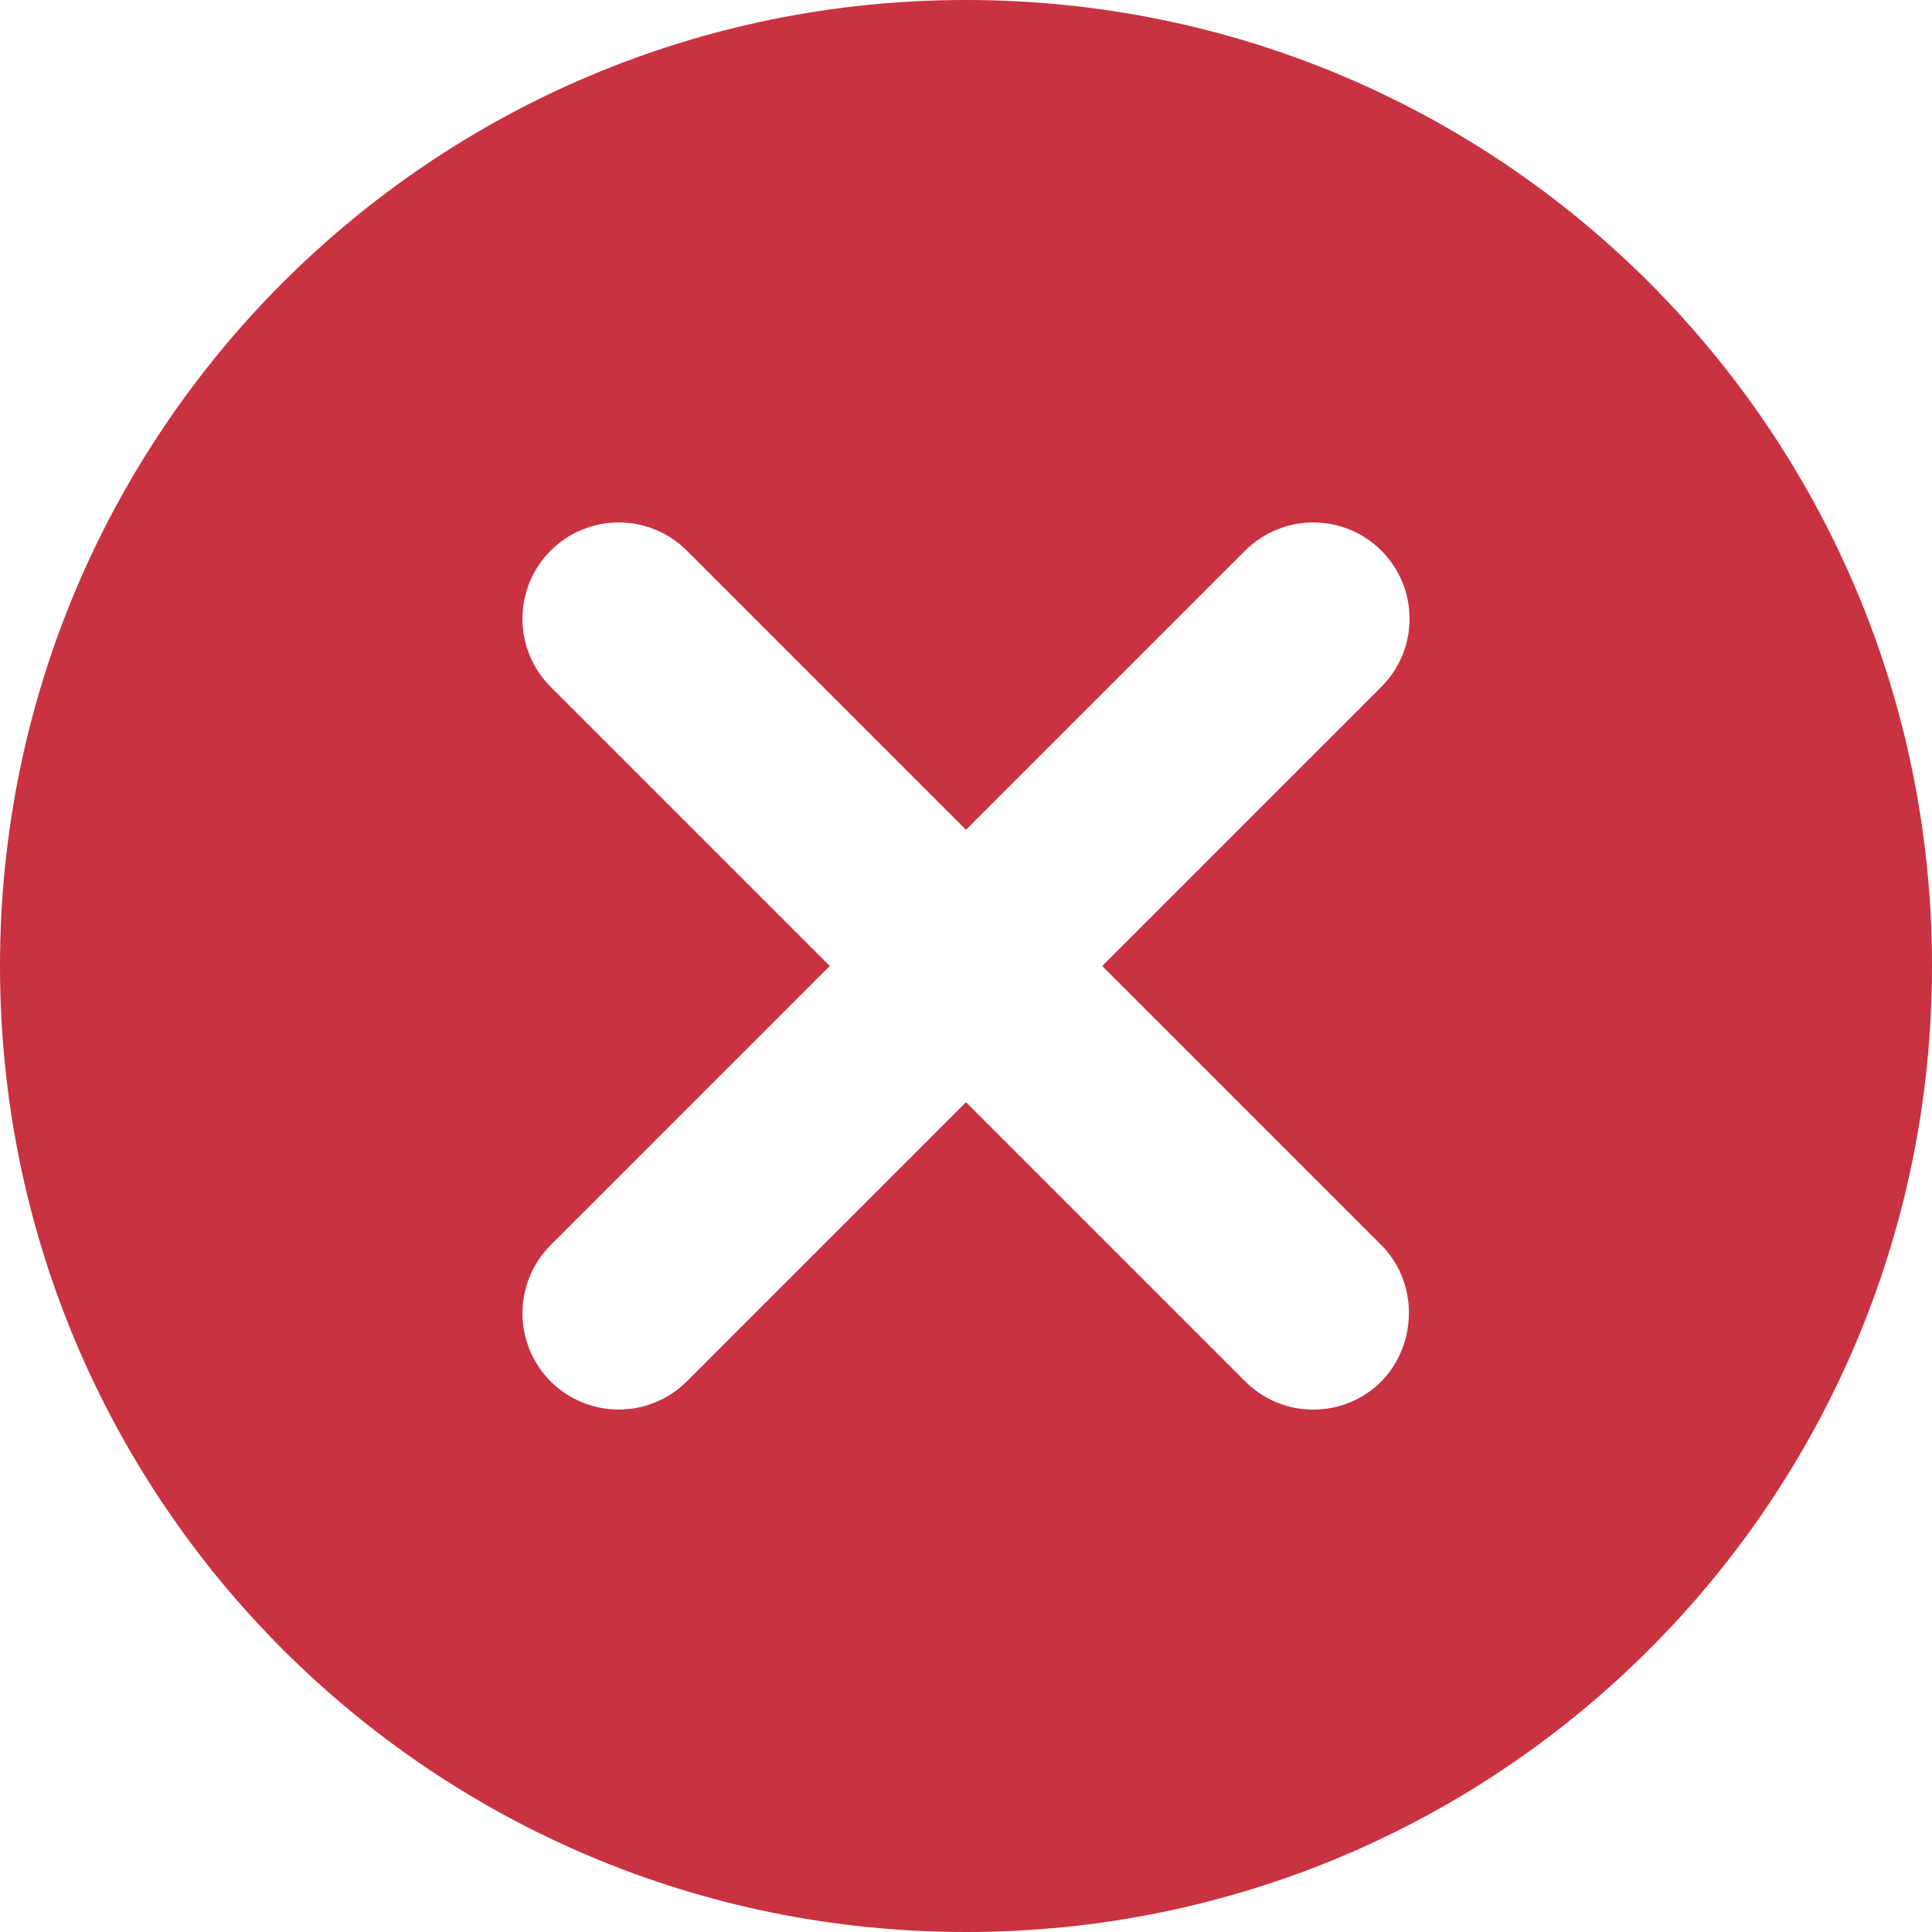 <svg width="24" height="24" viewBox="0 0 24 24" fill="none" xmlns="http://www.w3.org/2000/svg">
<path d="M12 0C5.364 0 0 5.364 0 12C0 18.636 5.364 24 12 24C18.636 24 24 18.636 24 12C24 5.364 18.636 0 12 0ZM17.16 17.16C17.049 17.271 16.917 17.36 16.772 17.42C16.627 17.48 16.471 17.511 16.314 17.511C16.157 17.511 16.001 17.48 15.856 17.42C15.711 17.36 15.579 17.271 15.468 17.16L12 13.692L8.532 17.16C8.308 17.384 8.003 17.51 7.686 17.51C7.369 17.51 7.064 17.384 6.84 17.16C6.616 16.936 6.49 16.631 6.49 16.314C6.49 16.157 6.521 16.001 6.581 15.856C6.641 15.711 6.729 15.579 6.84 15.468L10.308 12L6.84 8.532C6.616 8.308 6.49 8.003 6.49 7.686C6.49 7.369 6.616 7.064 6.84 6.84C7.064 6.616 7.369 6.49 7.686 6.49C8.003 6.49 8.308 6.616 8.532 6.84L12 10.308L15.468 6.84C15.579 6.729 15.711 6.641 15.856 6.581C16.001 6.521 16.157 6.49 16.314 6.49C16.471 6.49 16.627 6.521 16.772 6.581C16.917 6.641 17.049 6.729 17.16 6.84C17.271 6.951 17.359 7.083 17.419 7.228C17.48 7.373 17.51 7.529 17.51 7.686C17.51 7.843 17.48 7.999 17.419 8.144C17.359 8.289 17.271 8.421 17.16 8.532L13.692 12L17.16 15.468C17.616 15.924 17.616 16.692 17.16 17.16Z" fill="#C93240"/>
</svg>
